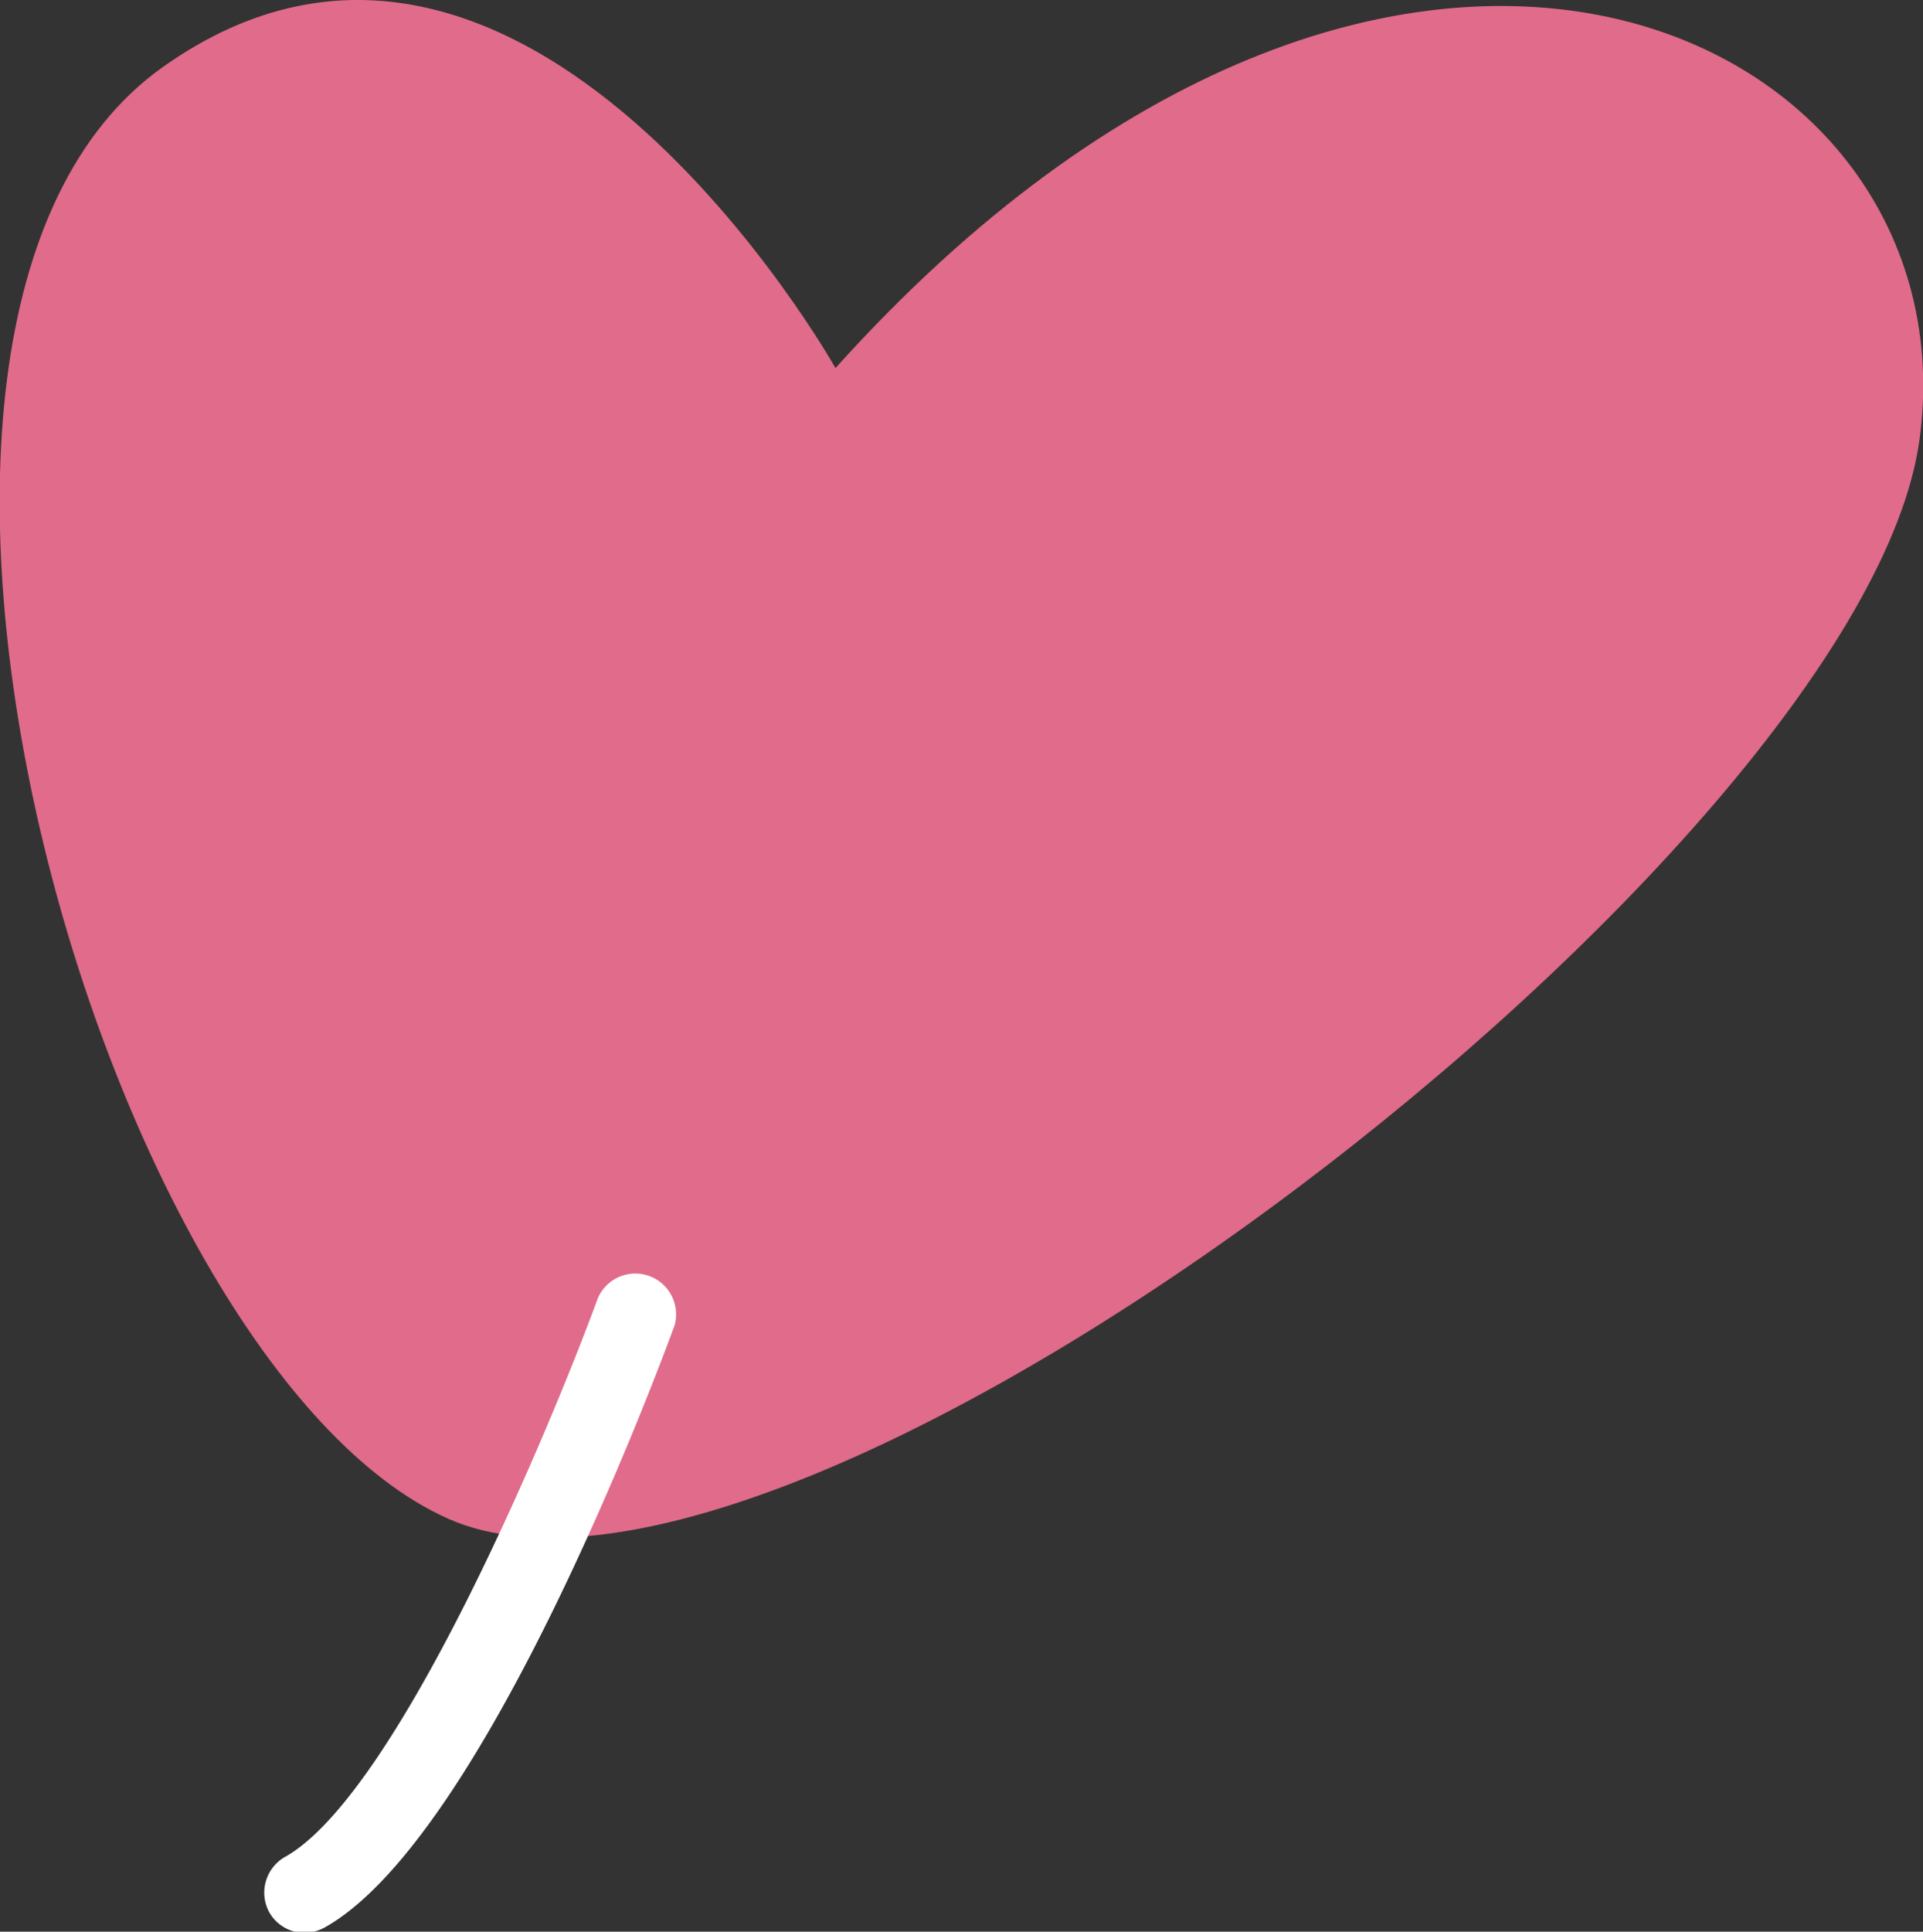 <?xml version="1.0" encoding="UTF-8"?> <svg xmlns="http://www.w3.org/2000/svg" viewBox="0 0 70.66 70.96"><rect x="0" y="0" width="70.66" height="70.96" fill="#333333" stroke="none"/><defs><style>.cls-1{fill:#e06b8a;}.cls-2{fill:#fff;}</style></defs><g id="Слой_2" data-name="Слой 2"><g id="Направляющие"><g id="Обложка"><path class="cls-1" d="M30.7,13.52S19.22-6.9,6,2.45,3.67,50.1,16.47,55.79s52-24.59,54.06-39.63S51.27-9.34,30.7,13.52Z"></path><path class="cls-2" d="M11.19,71a1.48,1.48,0,0,1-1.31-.78,1.51,1.51,0,0,1,.58-2c4.1-2.27,9.7-15.6,11.51-20.54a1.5,1.5,0,0,1,2.82,1c-.7,1.92-7.06,18.9-12.87,22.13A1.59,1.59,0,0,1,11.19,71Z"></path></g></g></g></svg> 